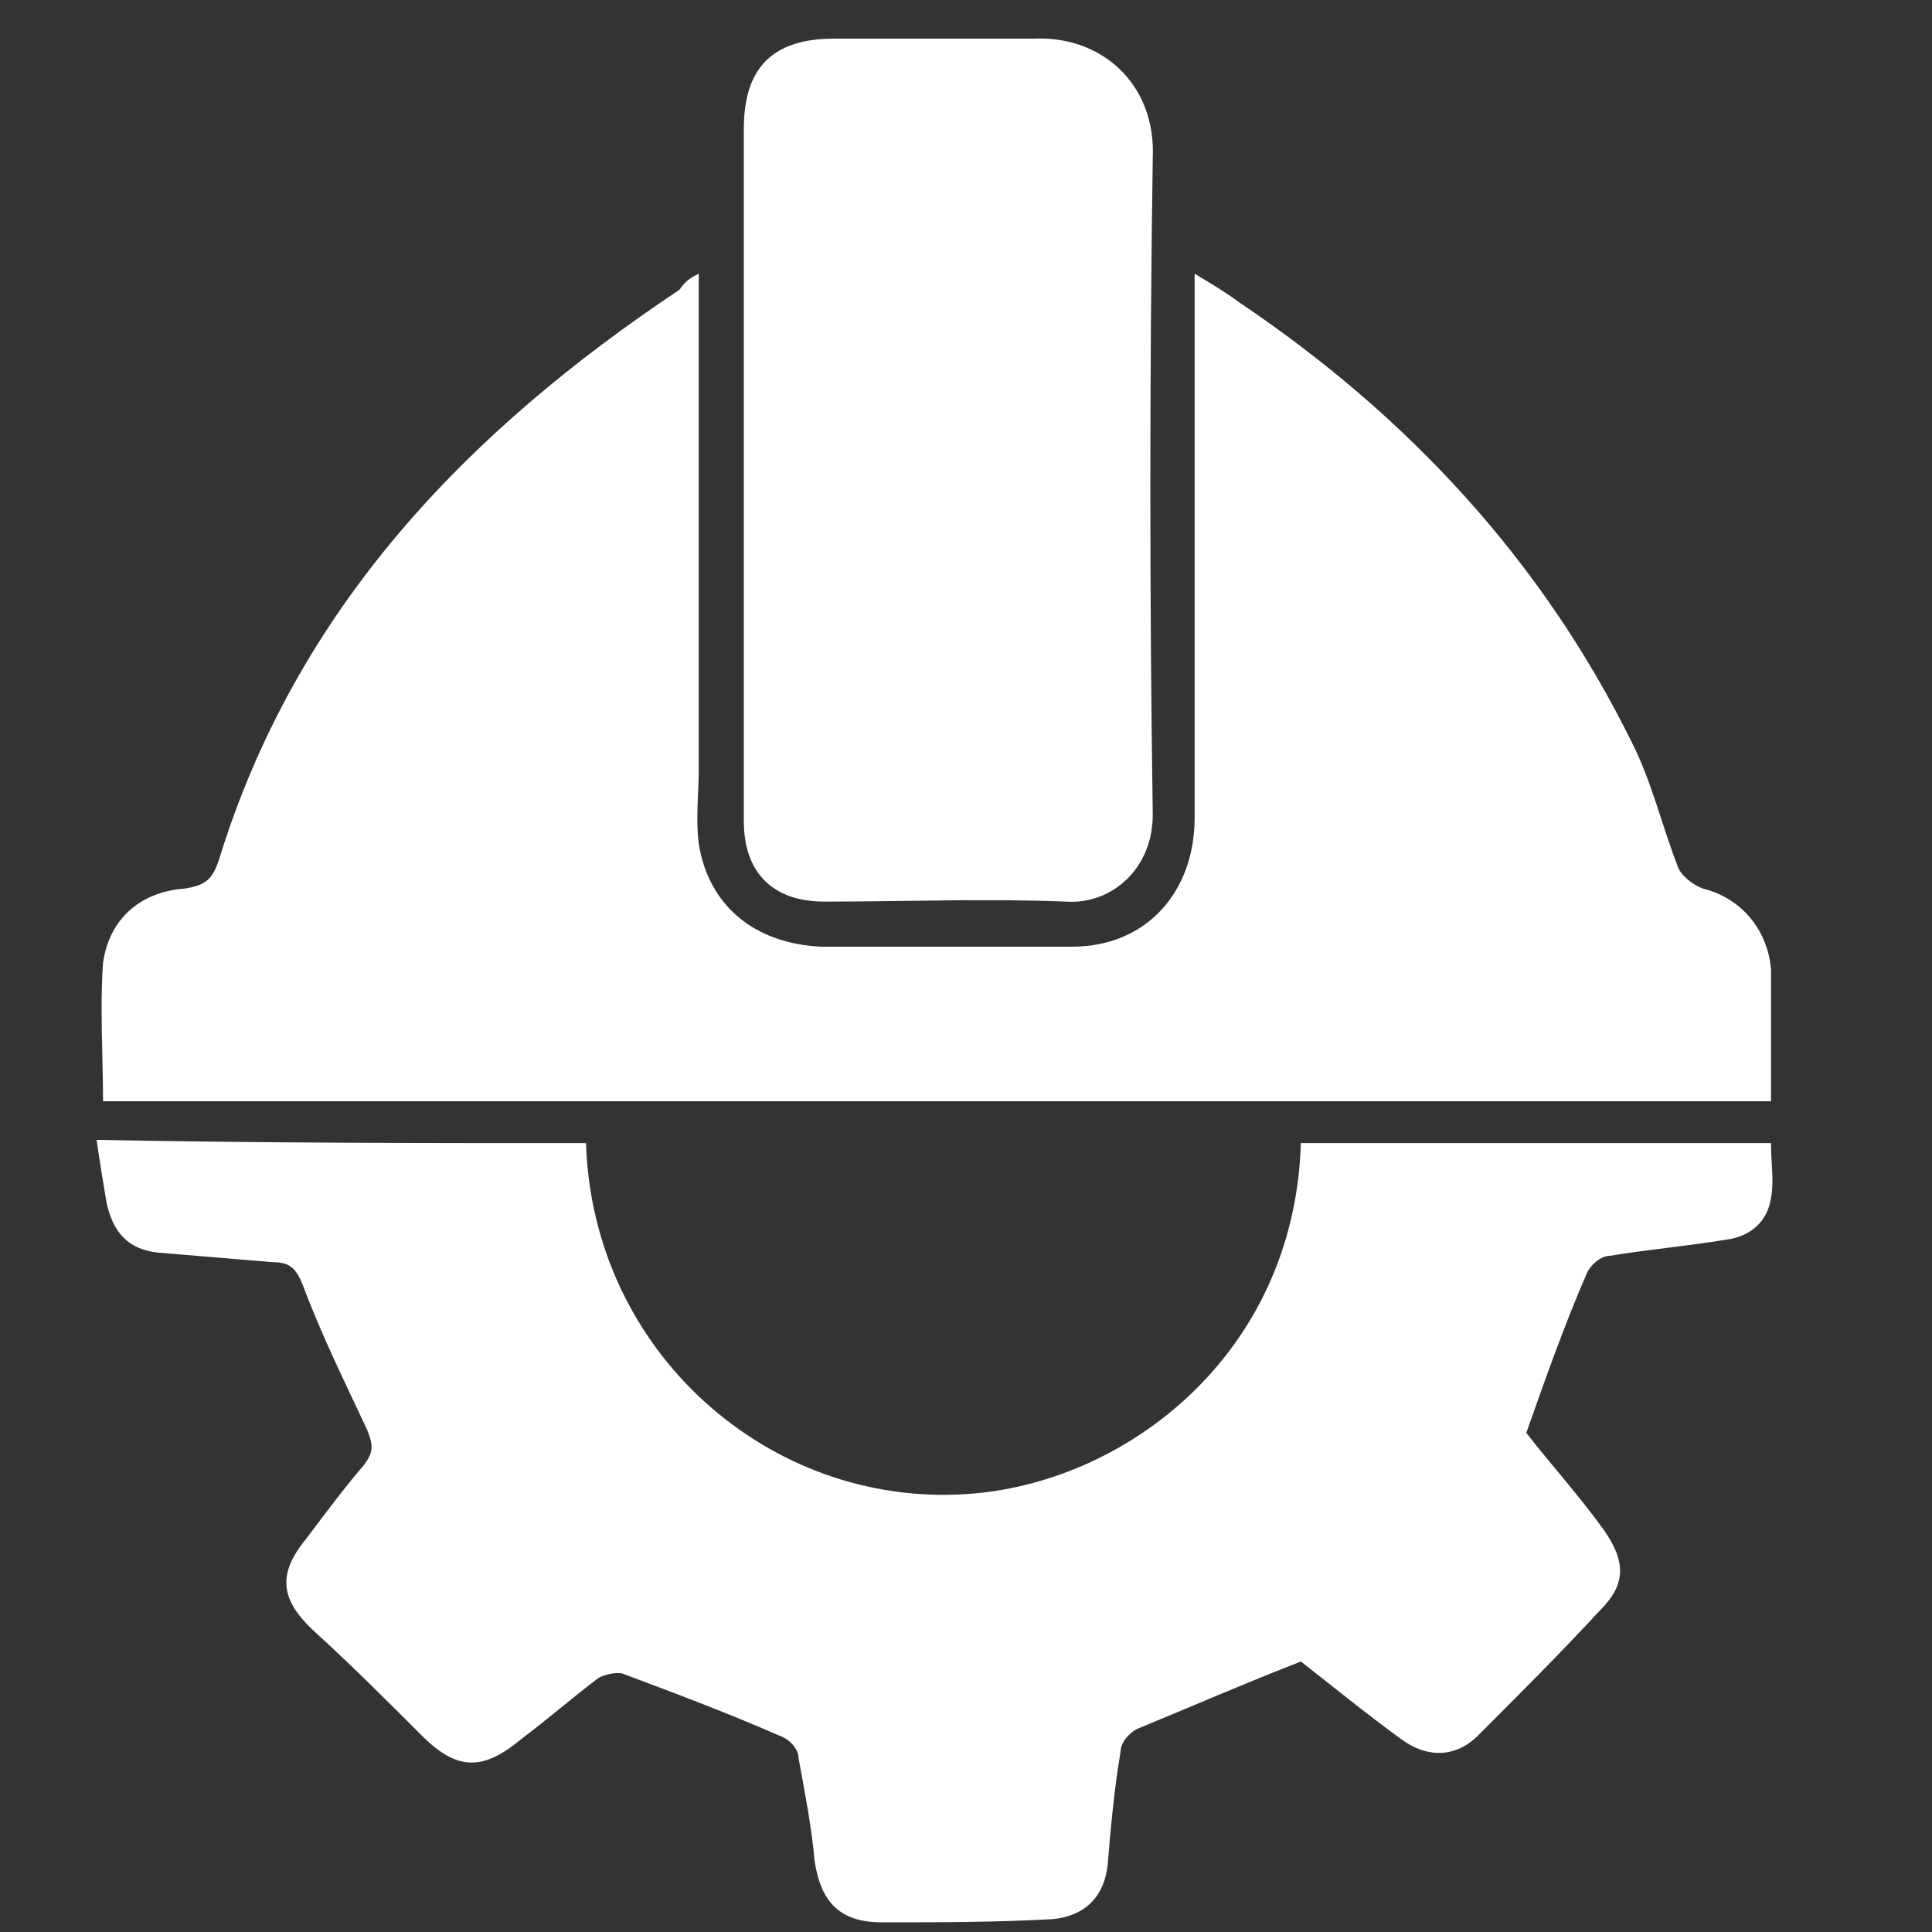 <?xml version="1.0" encoding="utf-8"?>
<!-- Generator: Adobe Illustrator 27.1.1, SVG Export Plug-In . SVG Version: 6.00 Build 0)  -->
<svg version="1.1" id="レイヤー_1" xmlns="http://www.w3.org/2000/svg" xmlns:xlink="http://www.w3.org/1999/xlink" x="0px"
	 y="0px" viewBox="0 0 60 60" style="enable-background:new 0 0 60 60;" xml:space="preserve">
<rect x="0" y="0" width="60" height="60" fill="#333333" stroke="none"/>
<style type="text/css">
	.st0{fill:#FFFFFF;}
</style>
<g>
	<path class="st0" d="M21.7,8.5c0,5.2,0,10.3,0,15.4c0,0.8-0.1,1.5,0,2.3c0.3,1.9,1.7,3.1,3.8,3.2c2.6,0,5.2,0,7.8,0
		c2.3,0,3.8-1.7,3.8-4c0-5.6,0-11.2,0-16.9c0.5,0.3,1,0.6,1.4,0.9c5.2,3.5,9.4,8,12.2,13.7c0.6,1.2,0.9,2.5,1.4,3.8
		c0.1,0.3,0.5,0.6,0.8,0.7c1.2,0.3,2,1.3,2.1,2.5c0,1.3,0,2.7,0,4.1c-17.3,0-34.6,0-51.8,0c0-1.4-0.1-2.9,0-4.3
		c0.2-1.4,1.2-2.2,2.5-2.3c0.7-0.1,0.9-0.3,1.1-0.9c2.4-7.8,7.7-13.3,14.3-17.7C21.3,8.7,21.5,8.6,21.7,8.5z"/>
	<path class="st0" d="M18.2,35.5C18.4,42,23.9,46.8,30,46.4c4.9-0.3,10.2-4.3,10.4-10.9c4.8,0,9.6,0,14.6,0c0,0.6,0.1,1.2,0,1.7
		c-0.1,0.7-0.6,1.2-1.4,1.3c-1.2,0.2-2.4,0.3-3.6,0.5c-0.3,0-0.6,0.3-0.7,0.5c-0.7,1.6-1.3,3.3-1.9,5c0.7,0.9,1.6,1.9,2.4,3
		c0.7,1,0.7,1.7-0.1,2.5c-1.2,1.3-2.5,2.6-3.8,3.9c-0.7,0.7-1.6,0.7-2.4,0.1c-1.1-0.8-2.2-1.7-3.1-2.4c-1.8,0.7-3.4,1.4-5.1,2.1
		c-0.2,0.1-0.5,0.4-0.5,0.7c-0.2,1.2-0.3,2.3-0.4,3.5c-0.1,1-0.7,1.6-1.7,1.7c-1.8,0.1-3.5,0.1-5.3,0.1c-1.3,0-1.9-0.6-2.1-1.9
		c-0.1-1.1-0.3-2.1-0.5-3.2c0-0.3-0.3-0.6-0.6-0.7c-1.6-0.7-3.2-1.3-4.8-1.9c-0.2-0.1-0.6,0-0.8,0.1c-0.8,0.6-1.6,1.3-2.4,1.9
		c-1.2,1-2,1-3.1-0.1c-1.1-1.1-2.2-2.2-3.3-3.2c-1.1-1-1.2-1.8-0.3-2.9c0.6-0.8,1.2-1.6,1.8-2.3c0.3-0.4,0.3-0.6,0.1-1.1
		c-0.7-1.5-1.4-2.9-2-4.5c-0.2-0.5-0.4-0.7-0.9-0.7c-1.2-0.1-2.4-0.2-3.6-0.3c-0.9-0.1-1.4-0.6-1.6-1.6c-0.1-0.6-0.2-1.2-0.3-1.9
		C8.1,35.5,13.1,35.5,18.2,35.5z"/>
	<path class="st0" d="M23.1,14.7c0-3.6,0-7.1,0-10.7c0-1.9,0.9-2.8,2.8-2.8c2.1,0,4.1,0,6.2,0c2.1-0.1,3.8,1.4,3.7,3.7
		c-0.1,6.8-0.1,13.6,0,20.4c0,1.7-1.3,2.8-2.7,2.7c-2.5-0.1-5,0-7.5,0c-1.6,0-2.5-0.9-2.5-2.5C23.1,21.9,23.1,18.3,23.1,14.7
		C23.1,14.7,23.1,14.7,23.1,14.7z"/>
</g>
</svg>
